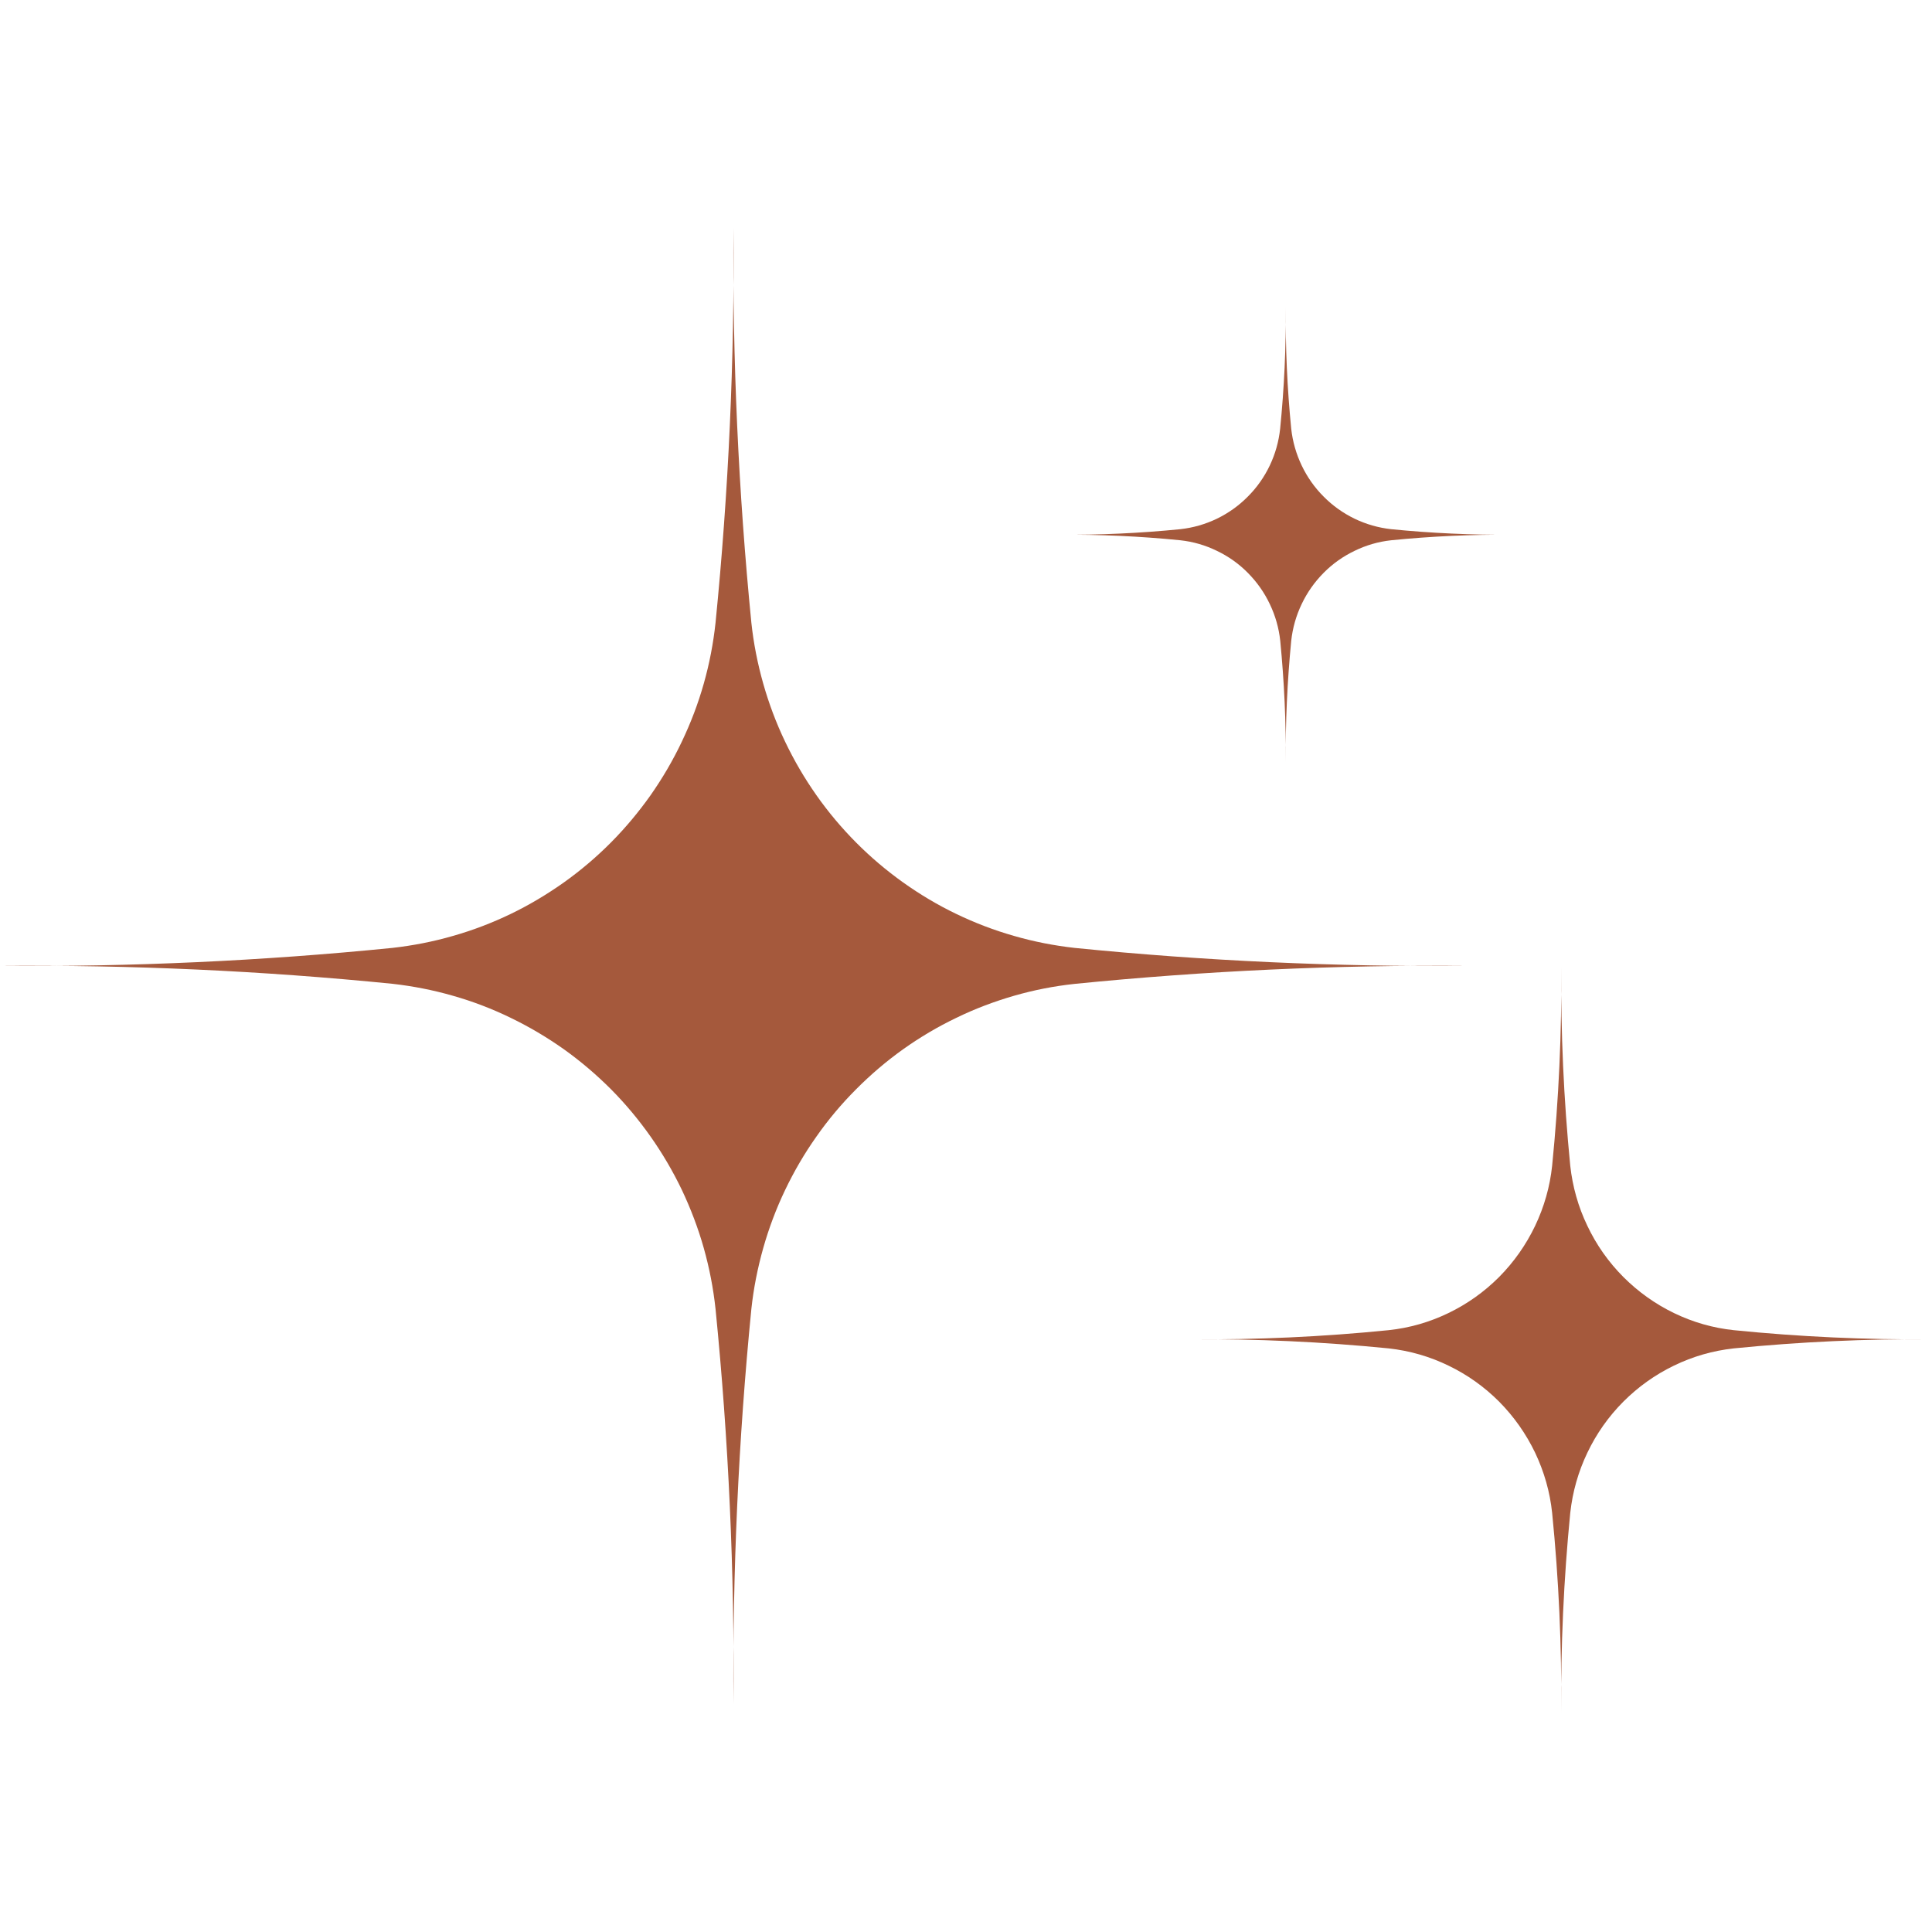 <svg xmlns="http://www.w3.org/2000/svg" xmlns:xlink="http://www.w3.org/1999/xlink" width="100" viewBox="0 0 75 75" height="100" preserveAspectRatio="xMidYMid meet"><defs><clipPath id="db8c670da6"><path d="M 0 8.797 L 57 8.797 L 57 66.547 L 0 66.547 Z M 0 8.797 " clip-rule="nonzero"></path></clipPath><clipPath id="ed7fc68369"><path d="M 46 37 L 75 37 L 75 66.547 L 46 66.547 Z M 46 37 " clip-rule="nonzero"></path></clipPath></defs><g clip-path="url(#db8c670da6)"><path fill="#a5593c" d="M 29.168 24.176 C 29.254 24.977 29.41 25.766 29.629 26.539 C 29.848 27.312 30.129 28.062 30.477 28.789 C 30.824 29.516 31.227 30.207 31.691 30.867 C 32.152 31.523 32.668 32.137 33.234 32.707 C 33.801 33.277 34.41 33.793 35.062 34.258 C 35.715 34.723 36.402 35.133 37.125 35.48 C 37.848 35.828 38.594 36.113 39.363 36.332 C 40.133 36.555 40.914 36.707 41.711 36.797 C 46.777 37.305 51.855 37.535 56.949 37.496 C 51.855 37.453 46.777 37.688 41.711 38.195 C 40.914 38.281 40.133 38.434 39.363 38.656 C 38.594 38.879 37.848 39.16 37.125 39.512 C 36.402 39.859 35.715 40.266 35.062 40.73 C 34.41 41.195 33.801 41.715 33.234 42.285 C 32.668 42.852 32.152 43.465 31.691 44.125 C 31.227 44.781 30.824 45.473 30.477 46.199 C 30.129 46.926 29.848 47.676 29.629 48.449 C 29.41 49.227 29.254 50.012 29.168 50.812 C 28.664 55.91 28.434 61.02 28.473 66.145 C 28.516 61.02 28.285 55.91 27.777 50.812 C 27.691 50.012 27.539 49.227 27.32 48.449 C 27.102 47.676 26.816 46.926 26.473 46.199 C 26.125 45.473 25.719 44.781 25.258 44.125 C 24.793 43.465 24.281 42.852 23.715 42.281 C 23.148 41.715 22.539 41.195 21.887 40.73 C 21.23 40.266 20.543 39.859 19.824 39.512 C 19.102 39.16 18.355 38.875 17.586 38.656 C 16.816 38.434 16.031 38.281 15.238 38.191 C 10.172 37.684 5.09 37.453 0 37.496 C 5.09 37.535 10.172 37.305 15.238 36.797 C 16.031 36.707 16.816 36.555 17.586 36.332 C 18.355 36.113 19.102 35.828 19.824 35.48 C 20.543 35.133 21.23 34.723 21.887 34.258 C 22.539 33.793 23.148 33.277 23.715 32.707 C 24.281 32.137 24.793 31.523 25.258 30.867 C 25.719 30.207 26.125 29.516 26.469 28.789 C 26.816 28.062 27.102 27.312 27.32 26.539 C 27.539 25.766 27.691 24.977 27.777 24.176 C 28.285 19.078 28.516 13.969 28.473 8.848 C 28.434 13.969 28.664 19.078 29.168 24.176 Z M 29.168 24.176 " fill-opacity="1" fill-rule="nonzero"></path></g><g clip-path="url(#ed7fc68369)"><path fill="#a5593c" d="M 60.957 45.254 C 61.047 46.066 61.266 46.848 61.621 47.586 C 61.973 48.328 62.438 48.988 63.016 49.57 C 63.594 50.148 64.25 50.617 64.984 50.973 C 65.719 51.328 66.492 51.551 67.305 51.637 C 69.867 51.895 72.438 52.012 75.016 51.992 C 72.438 51.969 69.867 52.09 67.305 52.344 C 66.492 52.434 65.719 52.656 64.984 53.012 C 64.25 53.367 63.594 53.836 63.016 54.414 C 62.438 54.996 61.973 55.656 61.621 56.395 C 61.266 57.137 61.047 57.914 60.957 58.73 C 60.703 61.312 60.586 63.898 60.605 66.488 C 60.629 63.898 60.512 61.312 60.254 58.73 C 60.168 57.914 59.945 57.137 59.594 56.395 C 59.238 55.656 58.773 54.996 58.199 54.414 C 57.621 53.836 56.965 53.367 56.227 53.012 C 55.492 52.656 54.719 52.434 53.906 52.344 C 51.344 52.09 48.773 51.969 46.199 51.992 C 48.773 52.012 51.344 51.895 53.906 51.637 C 54.719 51.551 55.492 51.328 56.227 50.973 C 56.965 50.617 57.621 50.148 58.199 49.57 C 58.773 48.988 59.238 48.328 59.594 47.586 C 59.945 46.848 60.168 46.066 60.254 45.254 C 60.512 42.672 60.629 40.086 60.609 37.496 C 60.586 40.086 60.703 42.672 60.957 45.254 Z M 60.957 45.254 " fill-opacity="1" fill-rule="nonzero"></path></g><path fill="#a5593c" d="M 50.125 16.645 C 50.18 17.141 50.316 17.617 50.531 18.07 C 50.746 18.52 51.031 18.926 51.383 19.277 C 51.734 19.633 52.137 19.918 52.586 20.137 C 53.035 20.352 53.508 20.488 54.004 20.543 C 55.566 20.699 57.137 20.77 58.711 20.758 C 57.137 20.746 55.566 20.816 54.004 20.973 C 53.508 21.027 53.035 21.164 52.586 21.383 C 52.137 21.598 51.734 21.883 51.383 22.238 C 51.031 22.594 50.746 22.996 50.531 23.449 C 50.316 23.898 50.18 24.375 50.125 24.875 C 49.973 26.449 49.898 28.027 49.914 29.609 C 49.926 28.027 49.852 26.449 49.699 24.875 C 49.645 24.375 49.508 23.898 49.293 23.449 C 49.078 22.996 48.793 22.594 48.441 22.238 C 48.09 21.883 47.688 21.598 47.238 21.383 C 46.789 21.164 46.316 21.027 45.82 20.973 C 44.258 20.816 42.688 20.746 41.113 20.758 C 42.688 20.77 44.258 20.699 45.82 20.543 C 46.316 20.488 46.789 20.352 47.238 20.137 C 47.688 19.918 48.09 19.633 48.441 19.277 C 48.793 18.926 49.078 18.52 49.293 18.07 C 49.508 17.617 49.641 17.141 49.695 16.645 C 49.852 15.066 49.926 13.488 49.914 11.906 C 49.898 13.488 49.969 15.066 50.125 16.645 Z M 50.125 16.645 " fill-opacity="1" fill-rule="nonzero"></path></svg>
